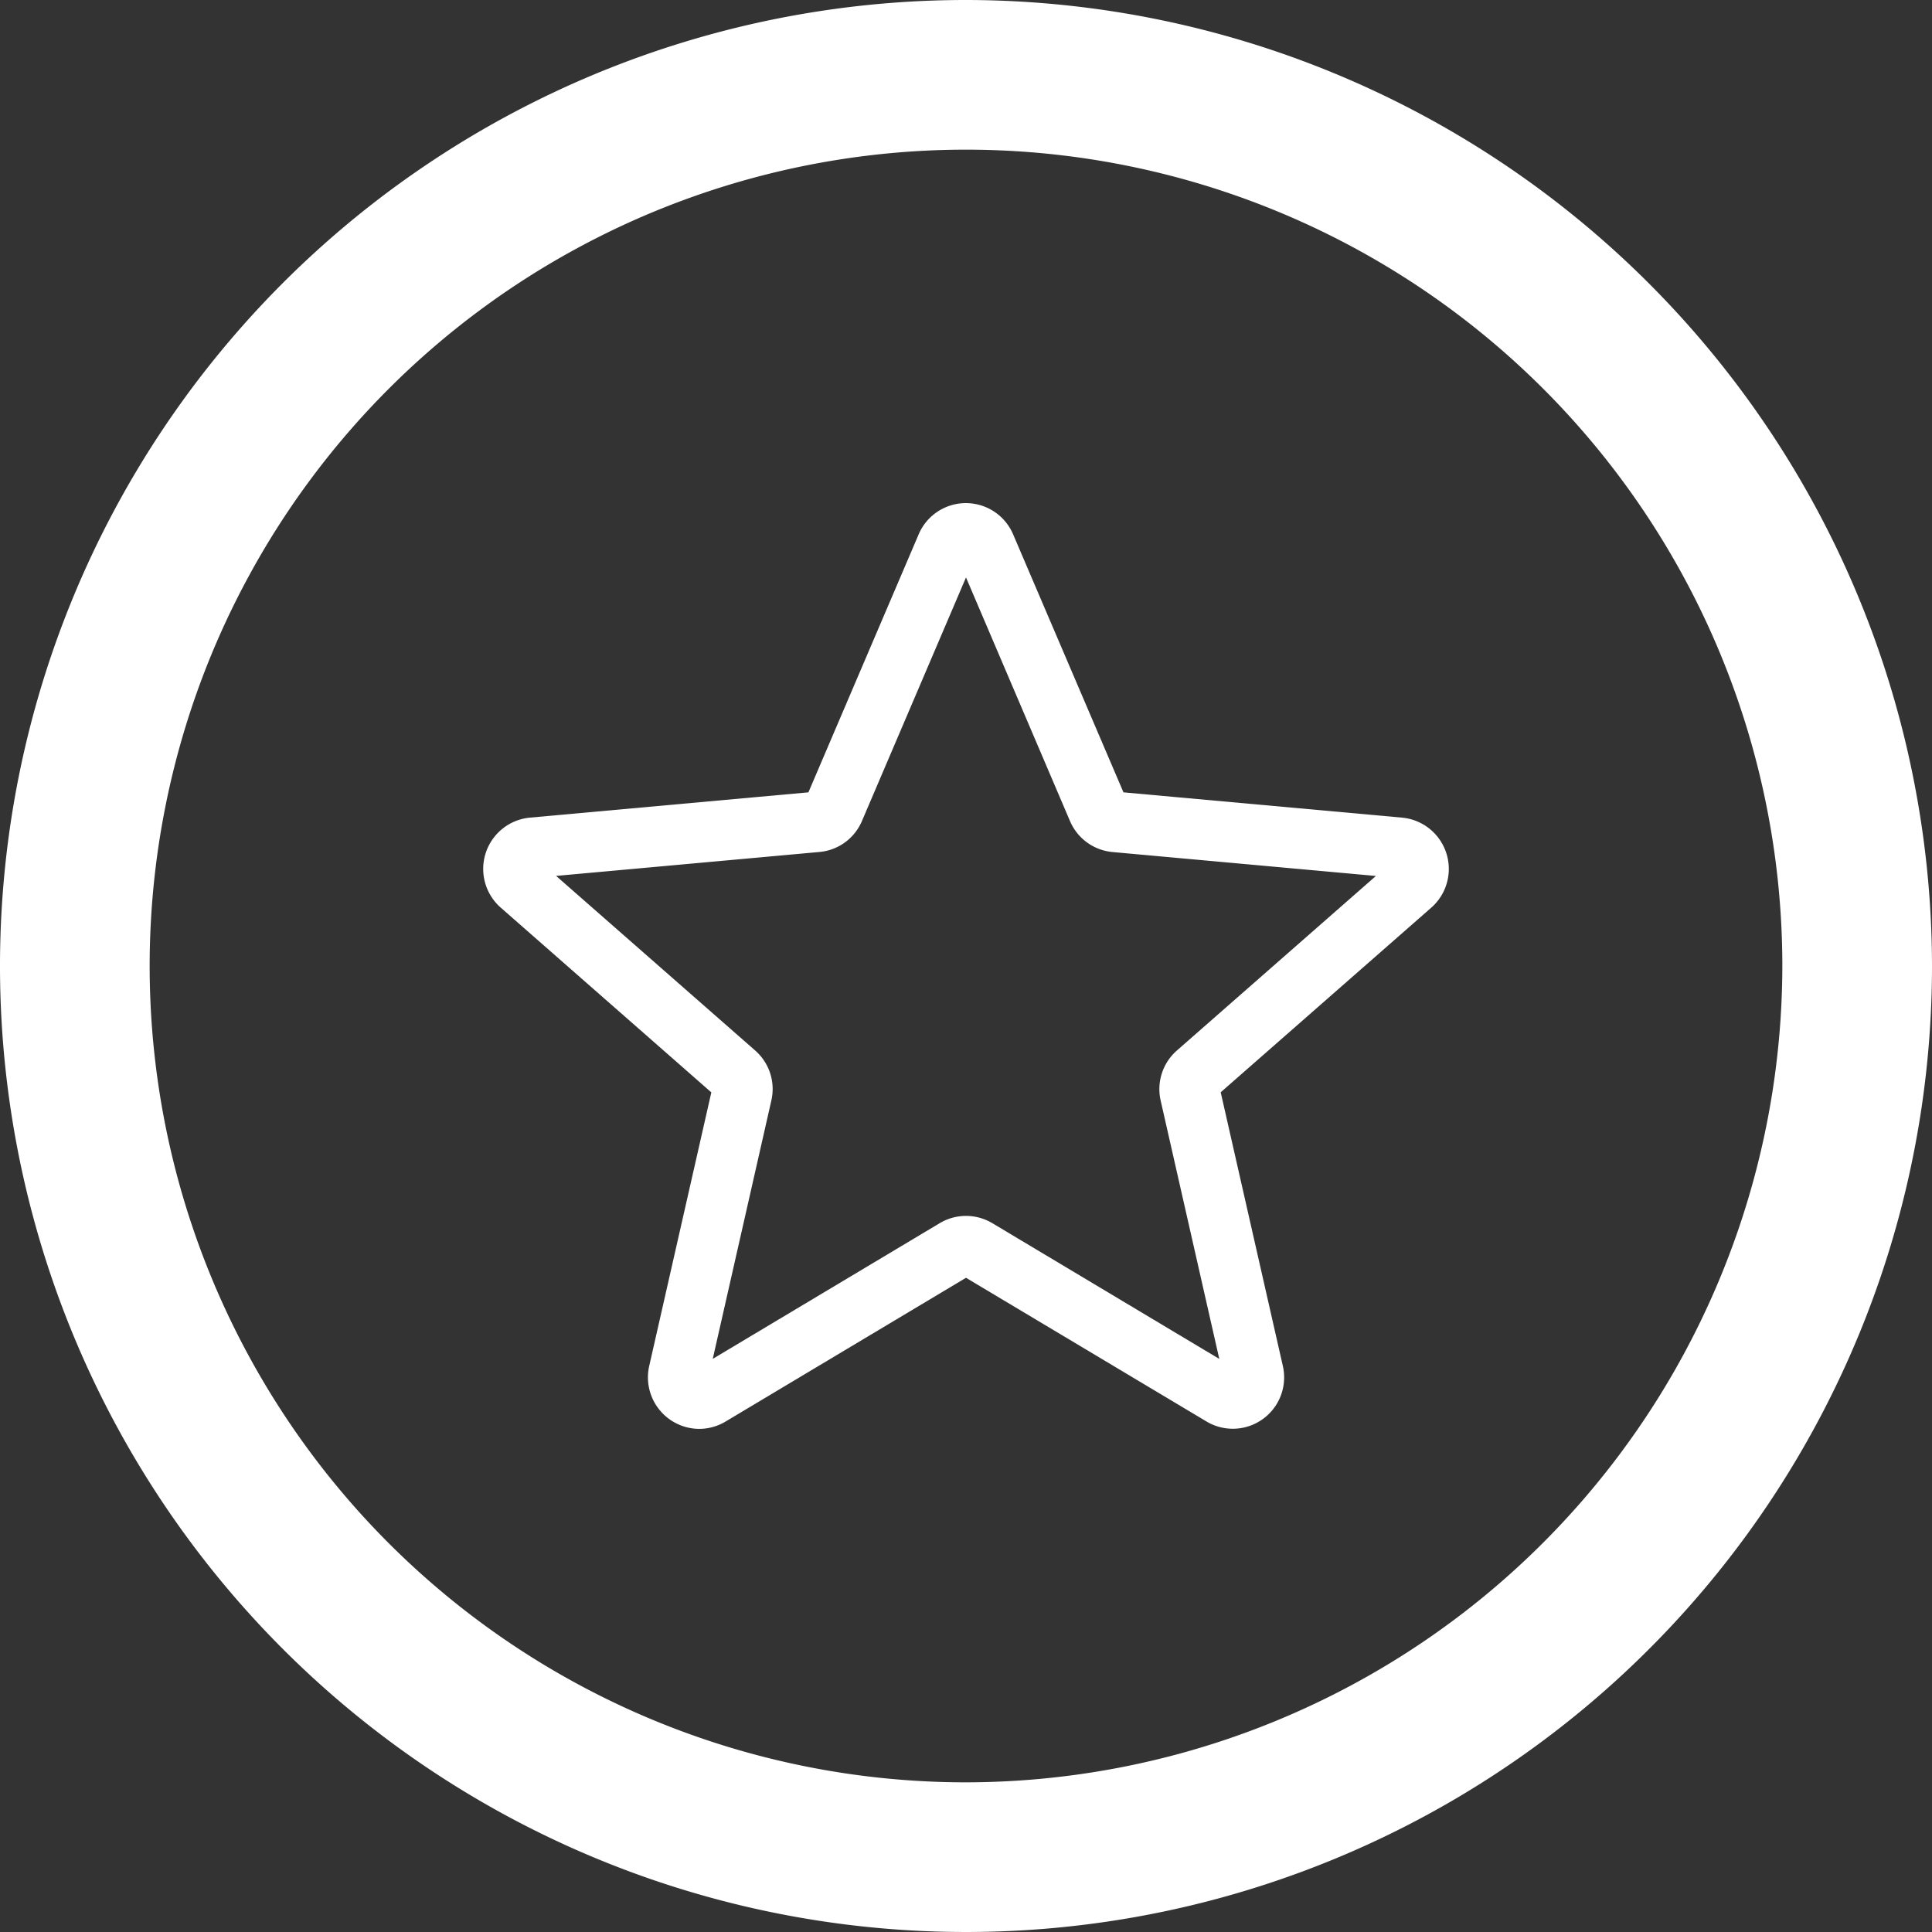 <?xml version="1.0" encoding="UTF-8"?>
<svg id="clock" xmlns="http://www.w3.org/2000/svg" width="60" height="60" viewBox="0 0 60 60">
  <rect x="0" y="0" width="60" height="60" fill="#333333" stroke="none"/>
  <g id="Group_27" data-name="Group 27">
    <g id="Group_26" data-name="Group 26">
      <path id="Path_6" data-name="Path 6" d="M30,0A30,30,0,1,0,60,30,30.033,30.033,0,0,0,30,0Zm0,55.352A25.352,25.352,0,1,1,55.352,30,25.384,25.384,0,0,1,30,55.352Z" fill="#fff"/>
    </g>
  </g>
  <path id="star" d="M6.715,29.242a1.6,1.6,0,0,1-1.554-1.95l1.93-8.5L.546,13.05a1.6,1.6,0,0,1,.9-2.79l8.66-.786,3.424-8.013a1.594,1.594,0,0,1,2.933,0L19.89,9.474l8.659.786a1.6,1.6,0,0,1,.906,2.79L22.91,18.789l1.93,8.5a1.594,1.594,0,0,1-2.372,1.723L15,24.55,7.532,29.015A1.6,1.6,0,0,1,6.715,29.242ZM15,22.628a1.6,1.6,0,0,1,.818.226l7.048,4.215-1.821-8.024a1.594,1.594,0,0,1,.505-1.554l6.18-5.42-8.177-.743a1.593,1.593,0,0,1-1.325-.966L15,2.8l-3.231,7.563a1.588,1.588,0,0,1-1.321.963l-8.178.743,6.18,5.42a1.591,1.591,0,0,1,.505,1.555l-1.82,8.024,7.048-4.214A1.6,1.6,0,0,1,15,22.628Zm-4.956-13a0,0,0,0,1,0,0Zm9.91,0v0S19.955,9.626,19.954,9.625Zm0,0" transform="translate(15 15.133)" fill="#fff"/>
</svg>
